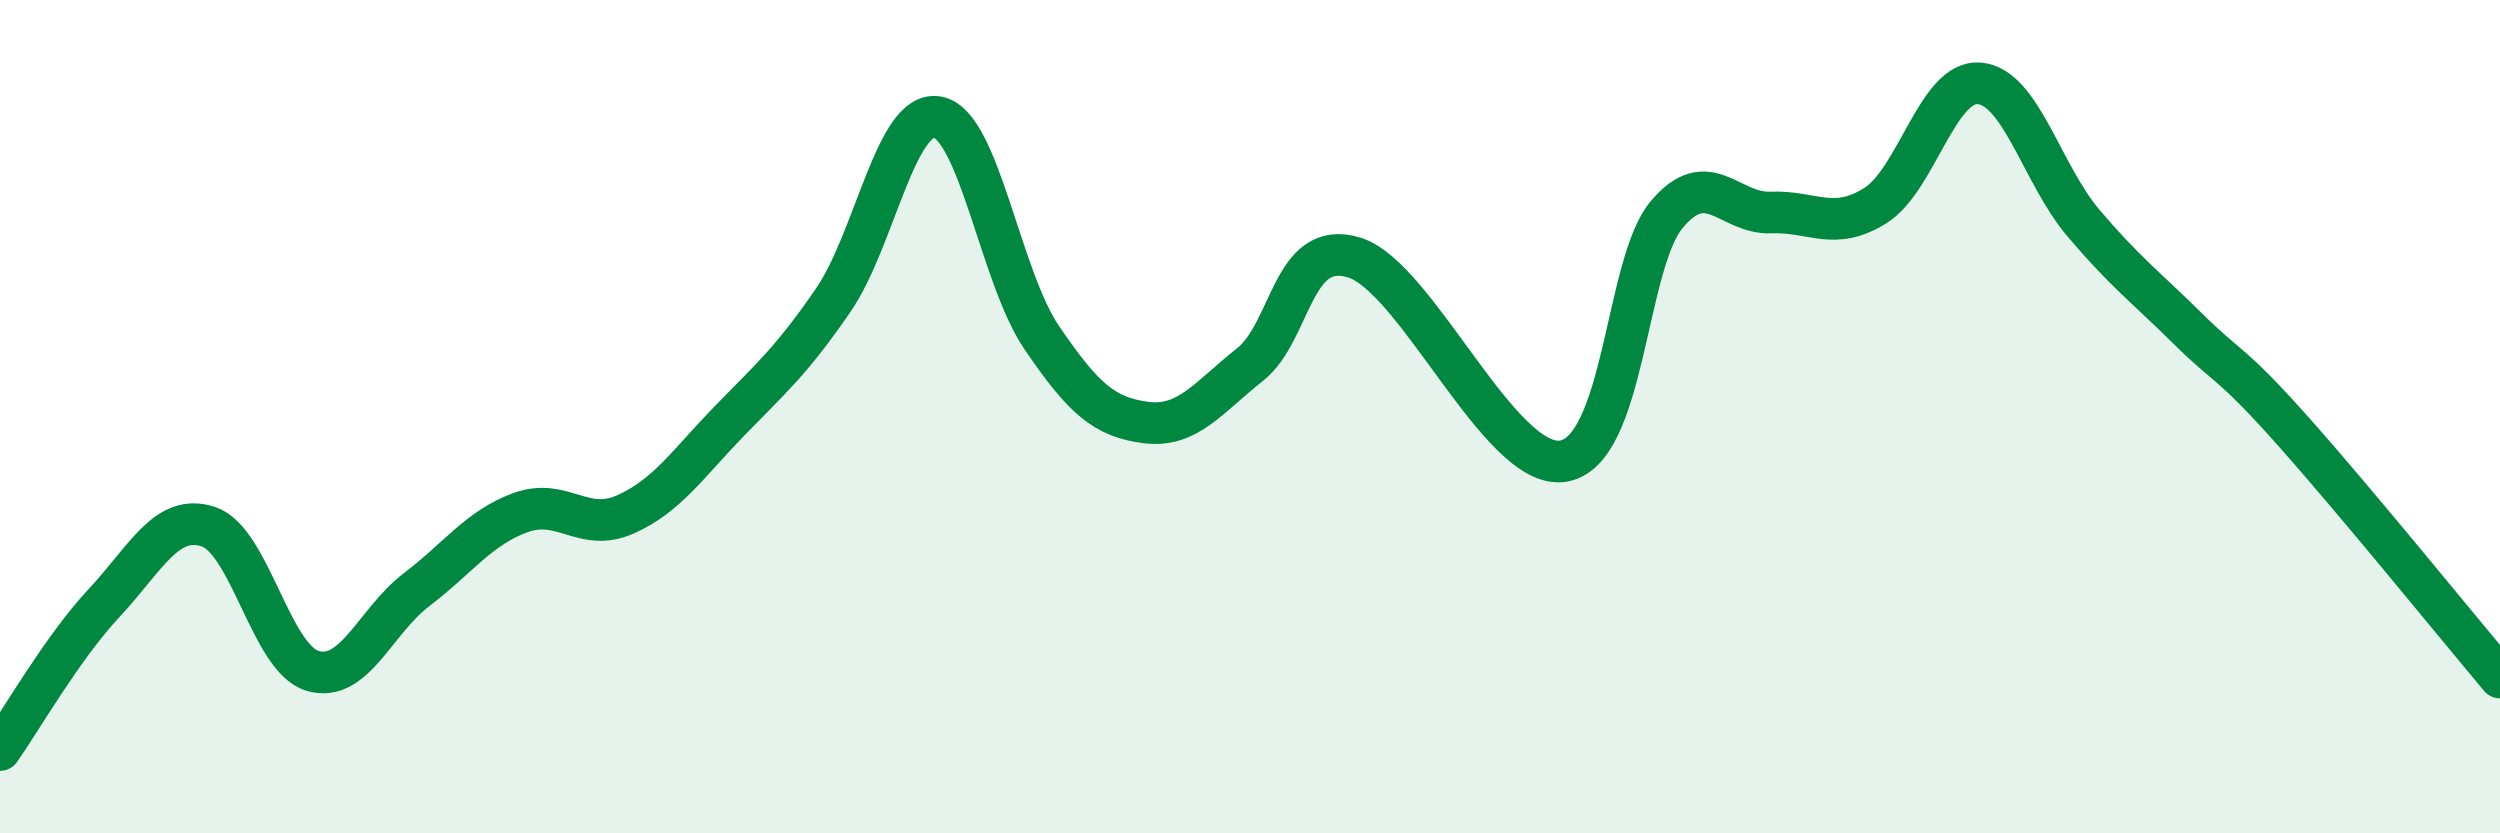 
    <svg width="60" height="20" viewBox="0 0 60 20" xmlns="http://www.w3.org/2000/svg">
      <path
        d="M 0,18 C 0.5,17.29 1.5,15.54 2.5,14.47 C 3.5,13.4 4,12.31 5,12.64 C 6,12.97 6.5,15.8 7.5,16.1 C 8.5,16.4 9,14.91 10,14.15 C 11,13.39 11.5,12.66 12.5,12.3 C 13.5,11.94 14,12.79 15,12.35 C 16,11.91 16.5,11.14 17.5,10.11 C 18.5,9.08 19,8.66 20,7.2 C 21,5.74 21.5,2.63 22.5,2.81 C 23.5,2.99 24,6.63 25,8.1 C 26,9.57 26.5,10.01 27.5,10.14 C 28.5,10.27 29,9.54 30,8.75 C 31,7.96 31,5.72 32.5,6.18 C 34,6.64 36,11.28 37.5,11.07 C 39,10.86 39,6.34 40,5.15 C 41,3.96 41.5,5.14 42.5,5.1 C 43.5,5.06 44,5.56 45,4.94 C 46,4.32 46.5,1.92 47.5,2 C 48.5,2.08 49,4.17 50,5.35 C 51,6.53 51.5,6.89 52.5,7.88 C 53.5,8.87 53.5,8.63 55,10.31 C 56.5,11.99 59,15.07 60,16.26L60 20L0 20Z"
        fill="#008740"
        opacity="0.1"
        stroke-linecap="round"
        stroke-linejoin="round"
      />
      <path
        d="M 0,18 C 0.5,17.29 1.5,15.54 2.5,14.47 C 3.5,13.4 4,12.31 5,12.64 C 6,12.97 6.5,15.8 7.5,16.1 C 8.5,16.4 9,14.91 10,14.15 C 11,13.39 11.5,12.66 12.5,12.3 C 13.5,11.94 14,12.79 15,12.35 C 16,11.91 16.5,11.14 17.5,10.11 C 18.5,9.08 19,8.66 20,7.2 C 21,5.74 21.5,2.63 22.5,2.81 C 23.5,2.99 24,6.63 25,8.1 C 26,9.57 26.5,10.01 27.5,10.14 C 28.5,10.27 29,9.54 30,8.75 C 31,7.96 31,5.72 32.5,6.18 C 34,6.64 36,11.28 37.5,11.07 C 39,10.86 39,6.34 40,5.15 C 41,3.96 41.5,5.14 42.5,5.1 C 43.5,5.06 44,5.56 45,4.94 C 46,4.32 46.5,1.92 47.5,2 C 48.5,2.08 49,4.17 50,5.35 C 51,6.53 51.5,6.89 52.5,7.88 C 53.5,8.87 53.5,8.63 55,10.31 C 56.5,11.99 59,15.07 60,16.26"
        stroke="#008740"
        stroke-width="1"
        fill="none"
        stroke-linecap="round"
        stroke-linejoin="round"
      />
    </svg>
  